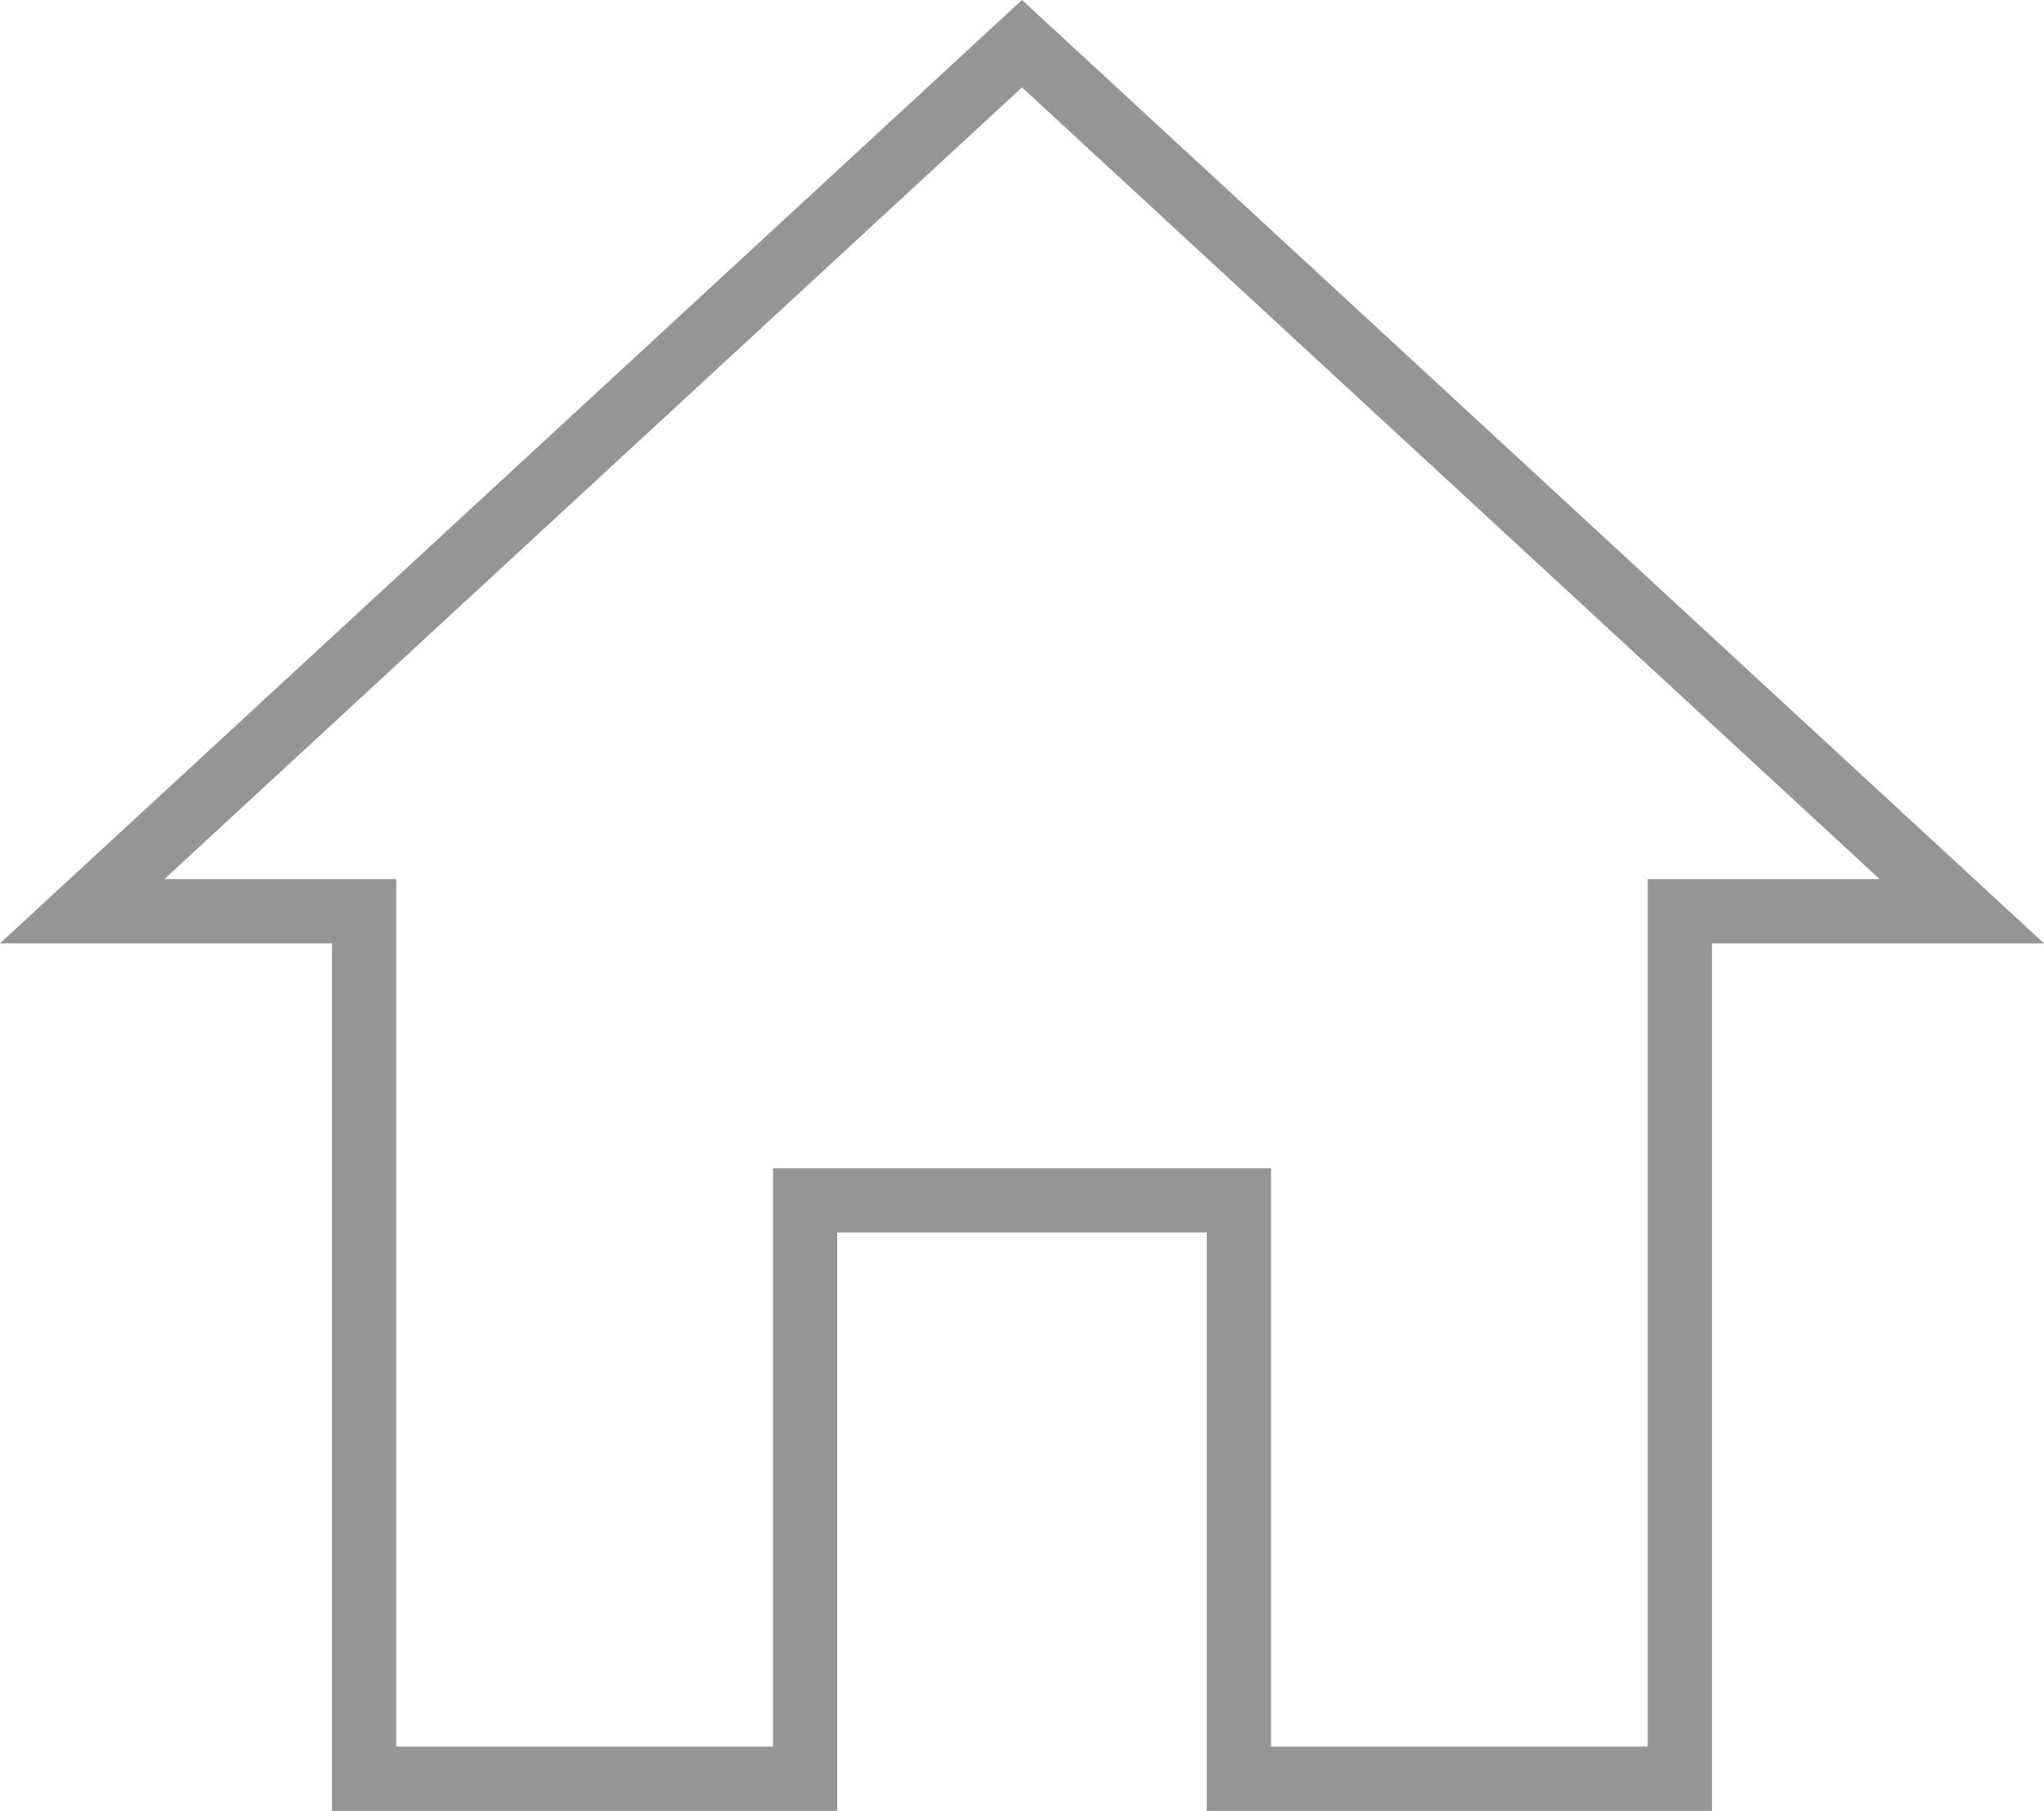 <svg xmlns="http://www.w3.org/2000/svg" width="31.808" height="28.18" viewBox="0 0 31.808 28.18">
  <path id="Icon_ionic-md-home" data-name="Icon ionic-md-home" d="M14.625,31.5v-9h6.75v9h6.862V18h4.388L18,4.5,3.375,18H7.762V31.5Z" transform="translate(-2.096 -3.82)" fill="none" stroke="#646464" stroke-width="1" opacity="0.68"/>
</svg>
